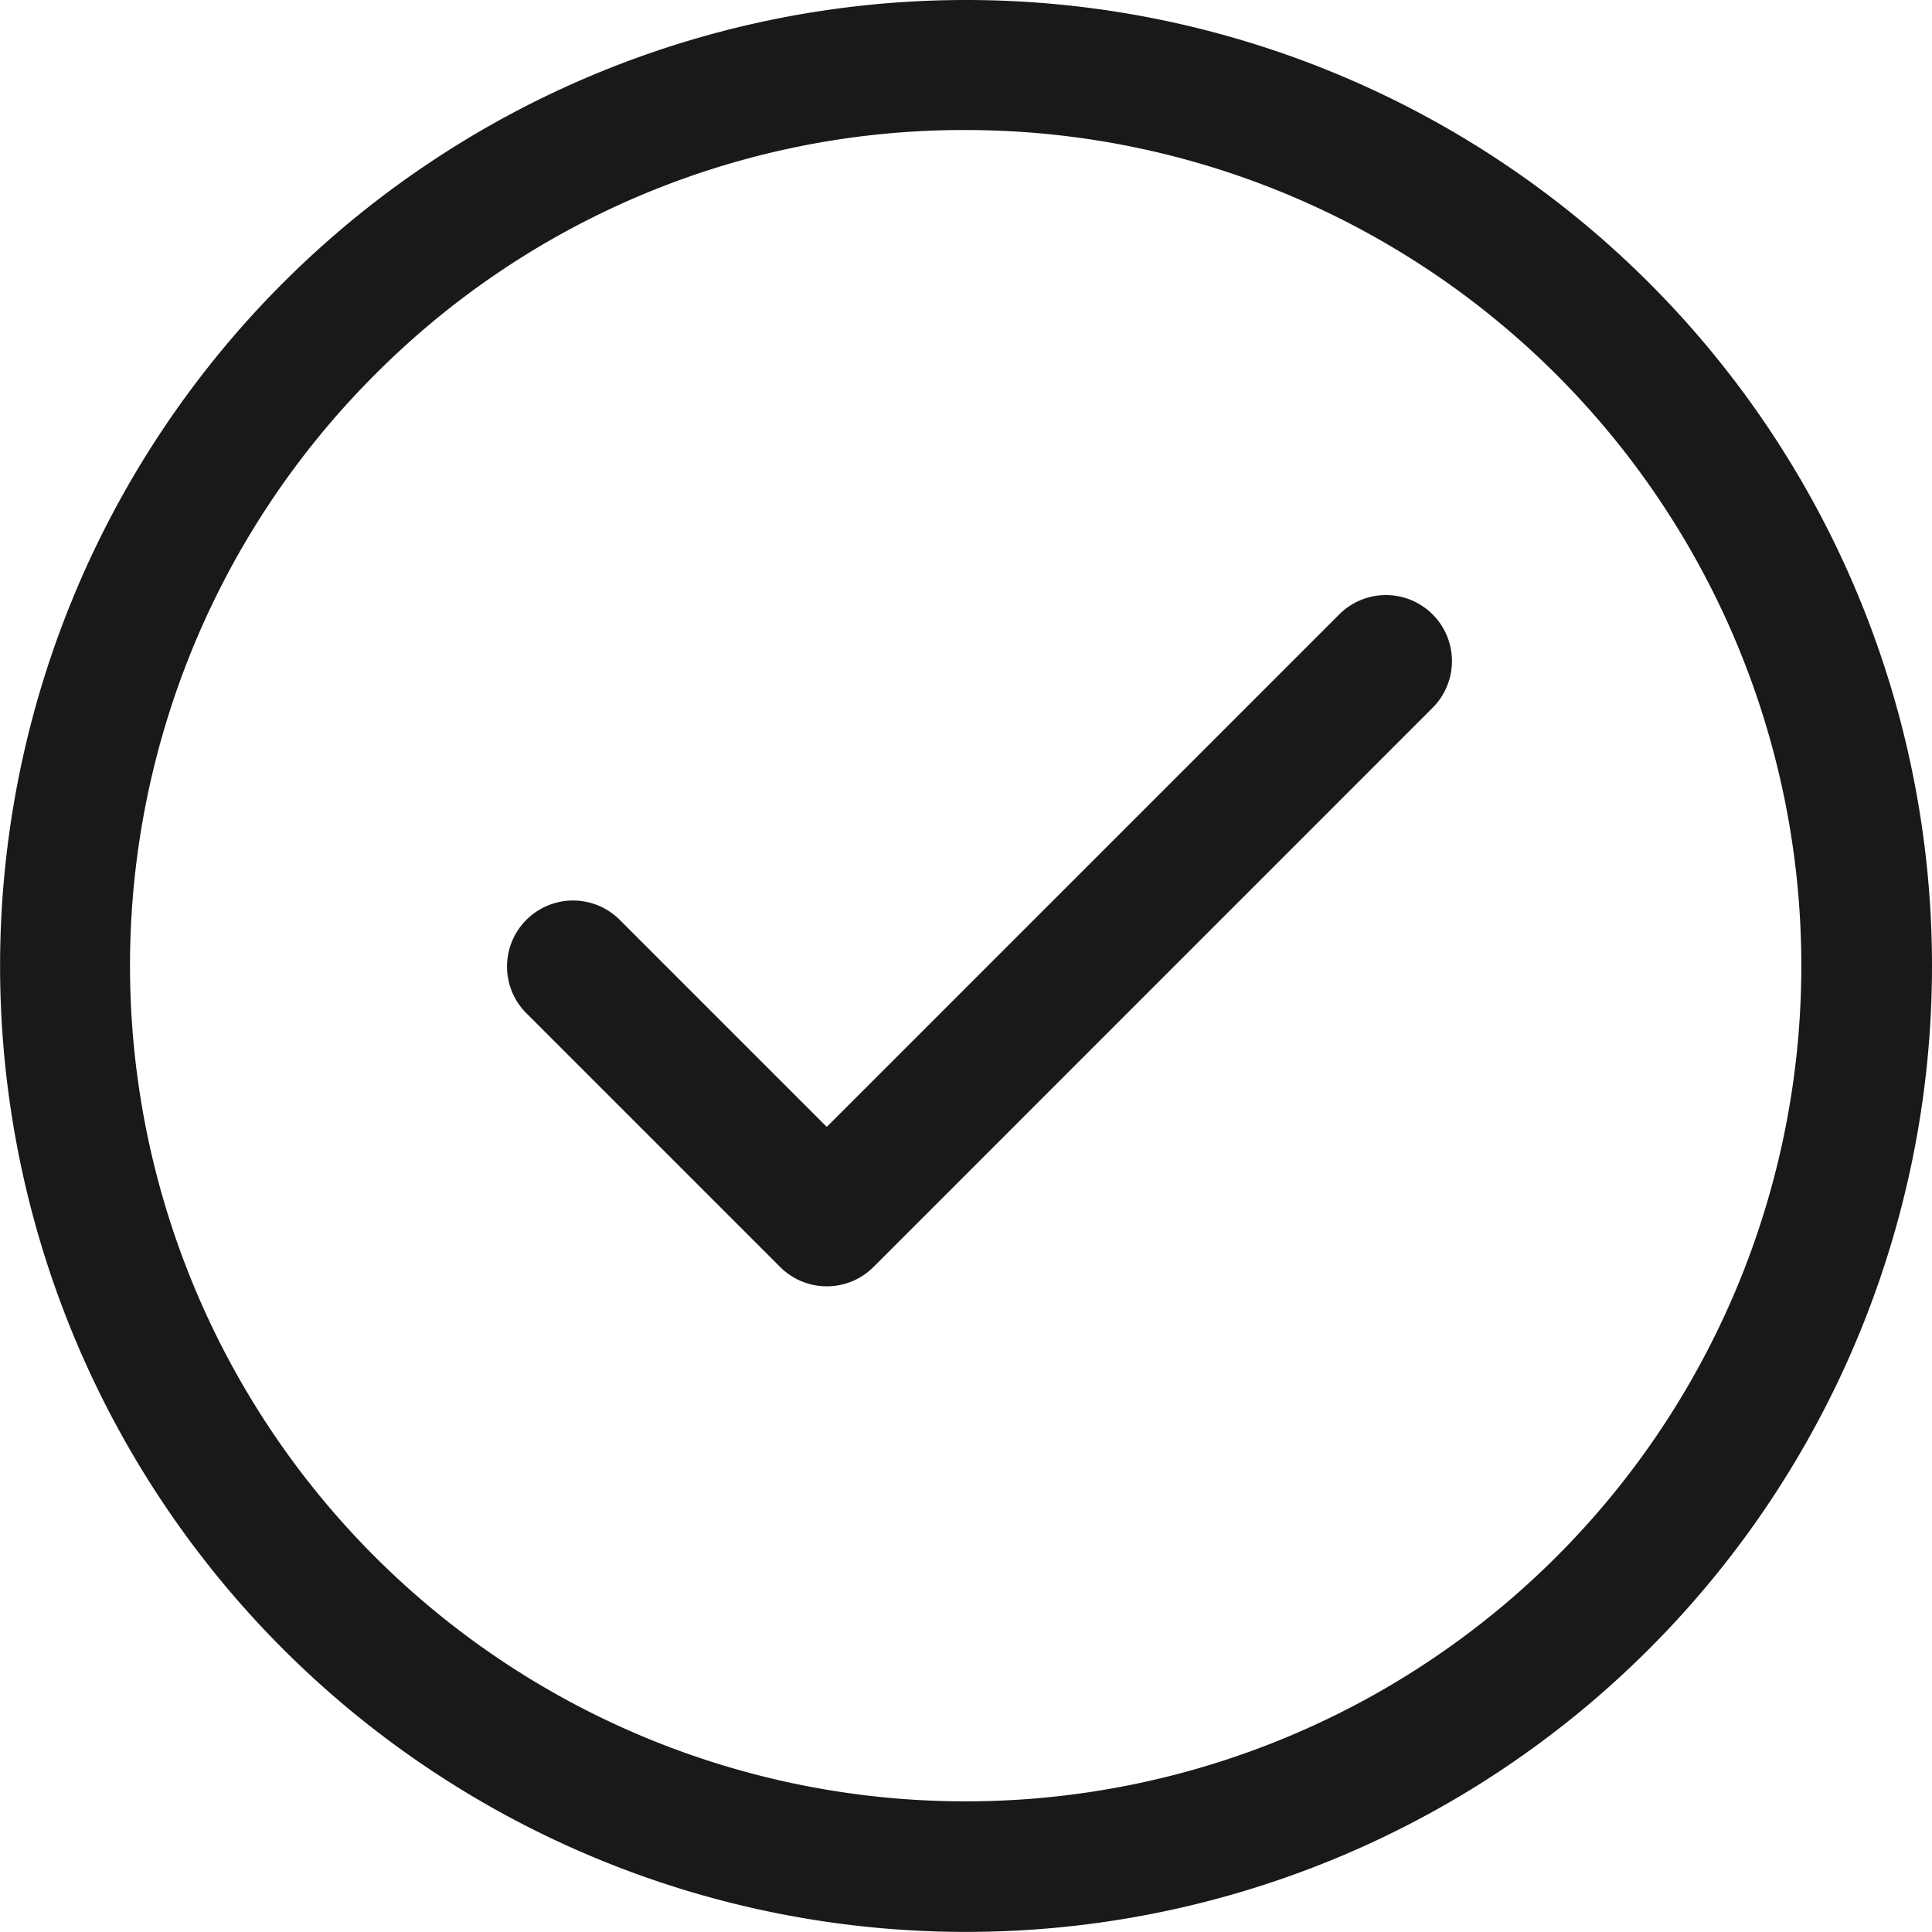 <svg xmlns="http://www.w3.org/2000/svg" width="21.945" height="21.945" viewBox="0 0 21.945 21.945"><g transform="translate(0.12 -0.373)"><path d="M14.347,4.852a9.492,9.492,0,1,1-6.715,2.78,9.432,9.432,0,0,1,6.715-2.78m0-1.477A10.972,10.972,0,1,0,25.32,14.347,10.971,10.971,0,0,0,14.347,3.375Z" transform="translate(-3.495 -3.002)" fill="#19191b"/><path d="M8.891,16.111a.75.75,0,0,1-.53-.22L5.47,13A.75.75,0,0,1,6.53,11.939L8.891,14.3l5.83-5.83A.75.75,0,0,1,15.782,9.53L9.422,15.891A.75.75,0,0,1,8.891,16.111Z" transform="translate(0.38 -1.127)" fill="#19191b"/></g></svg>